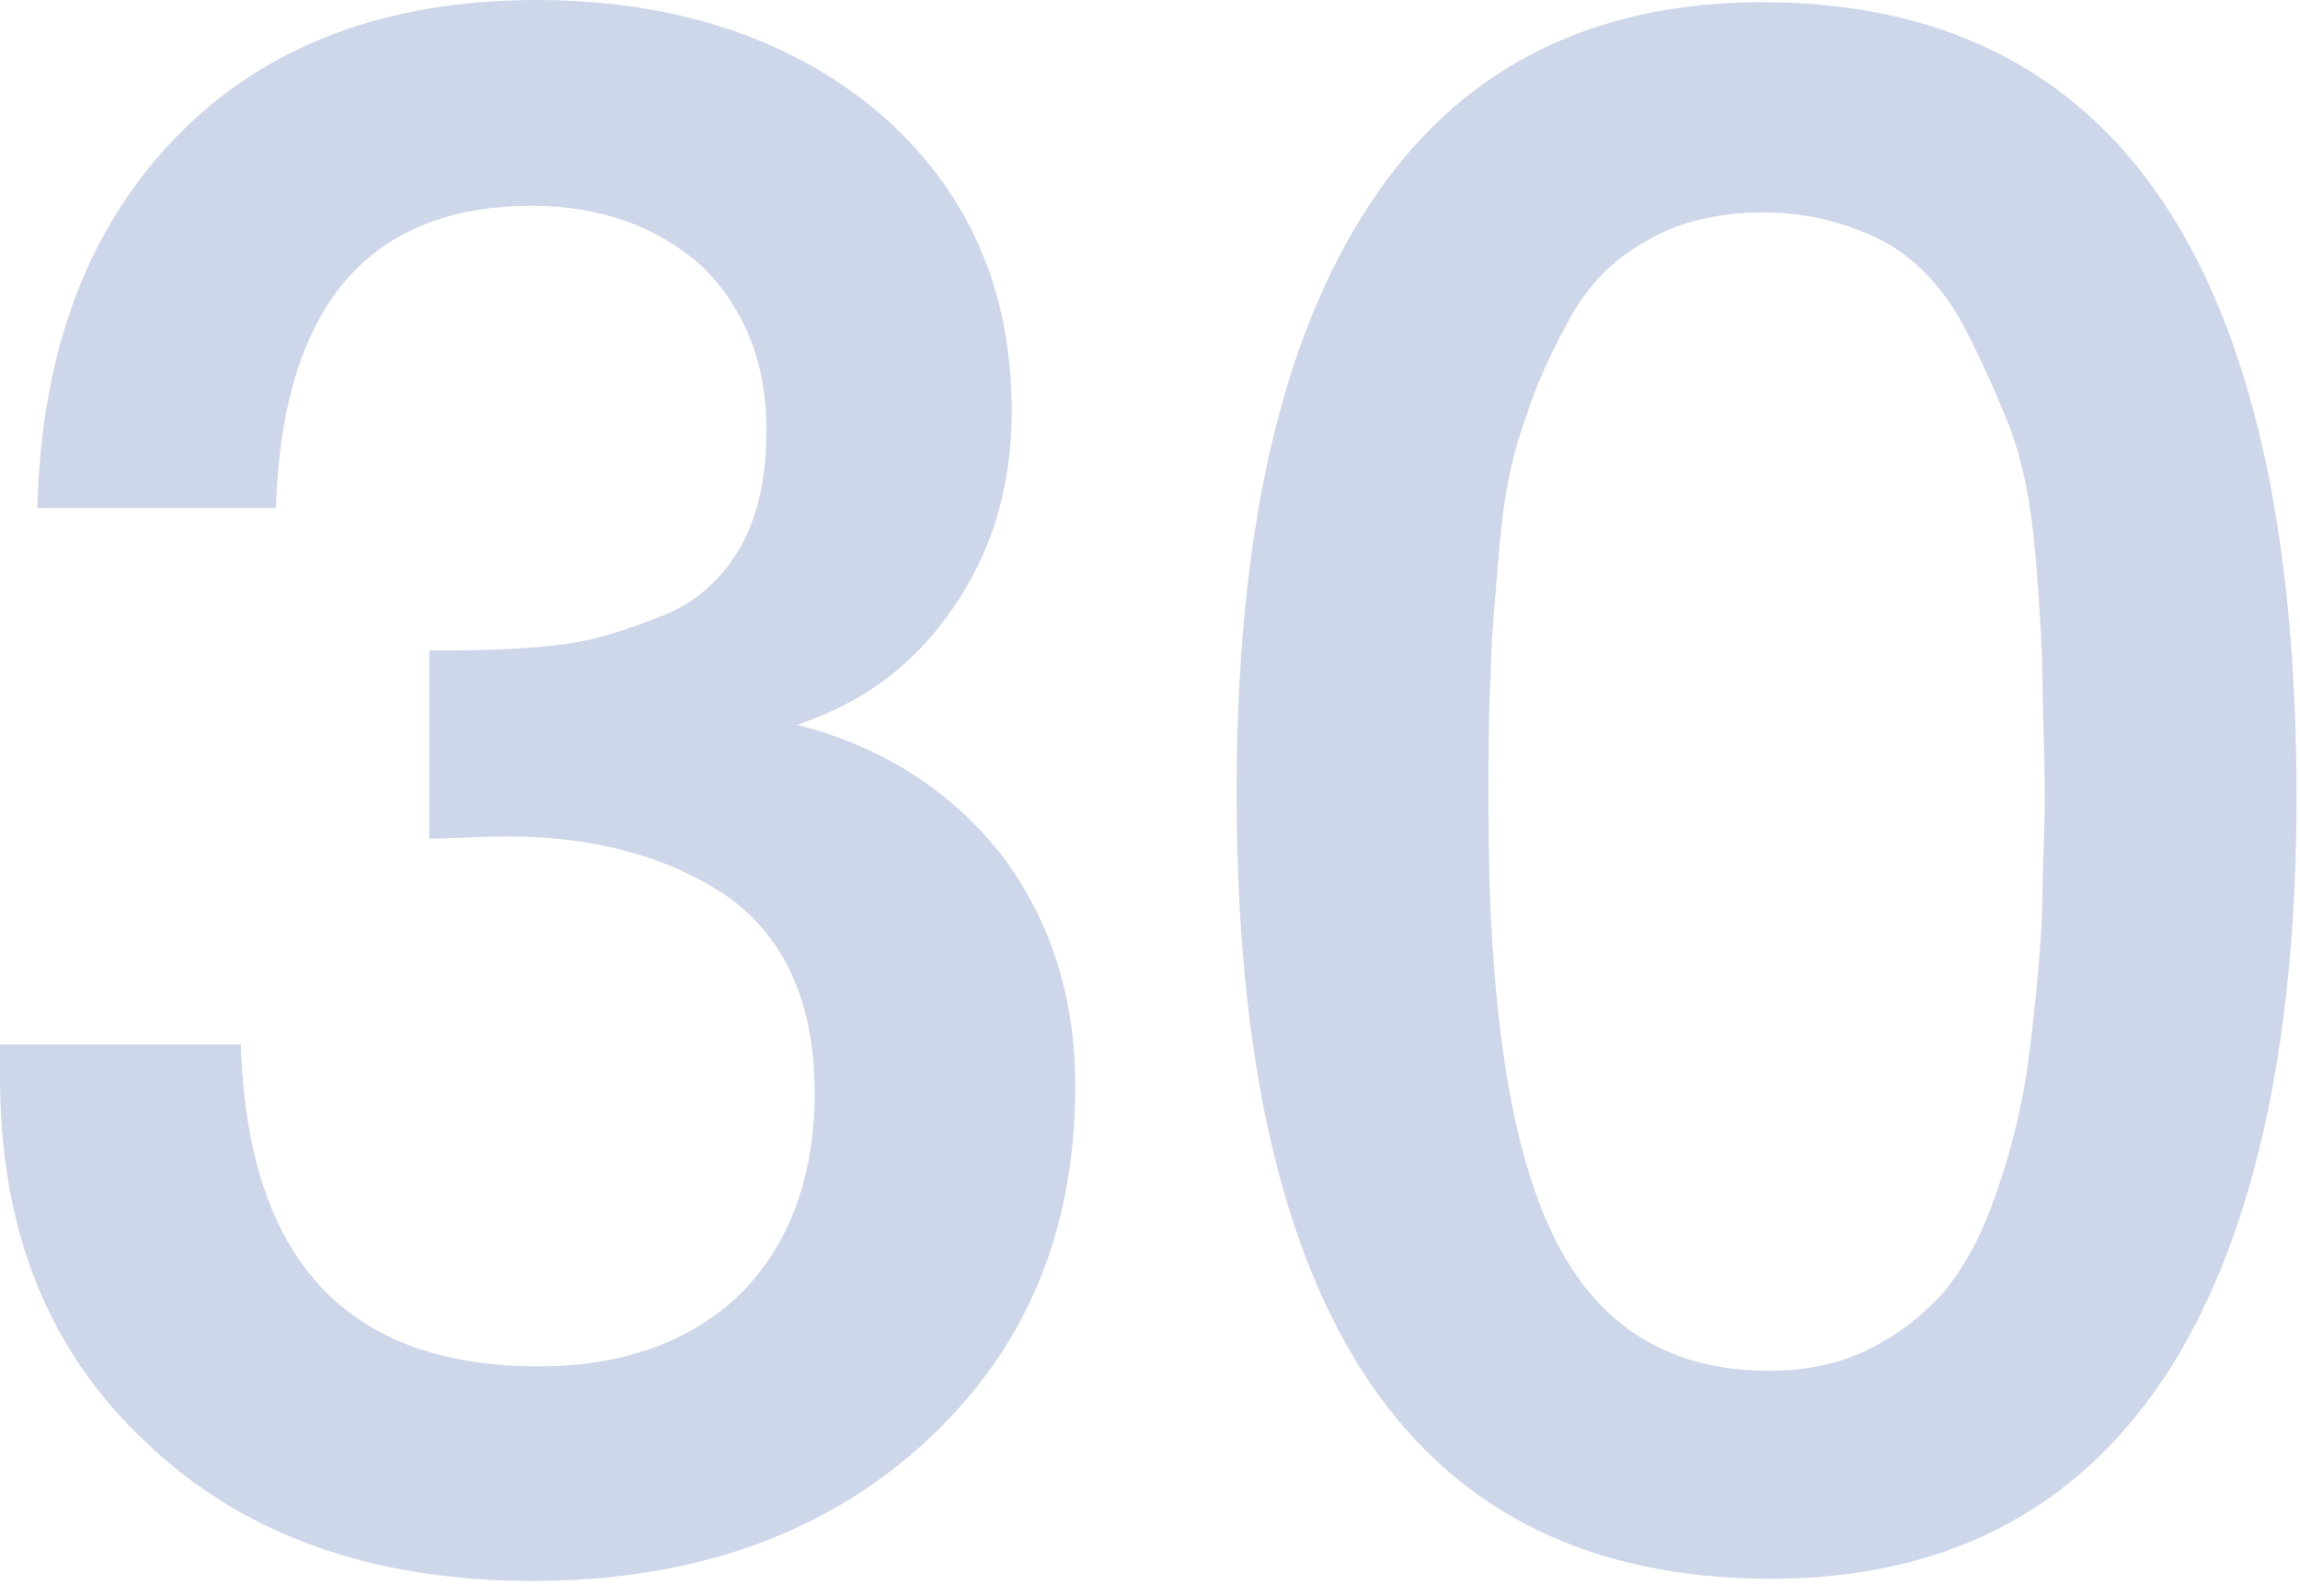 <?xml version="1.0" encoding="UTF-8"?> <svg xmlns="http://www.w3.org/2000/svg" width="147" height="102" viewBox="0 0 147 102" fill="none"><path d="M112.628 0.14C135.302 0.14 146.78 17.076 146.78 50.948C146.78 67.325 143.84 79.782 138.242 88.18C132.503 96.718 124.105 100.917 113.187 100.917C90.373 100.917 79.035 84.261 79.035 50.668C79.035 34.152 81.835 21.695 87.573 13.017C93.172 4.479 101.57 0.14 112.628 0.14ZM112.767 13.577C109.968 13.577 107.449 14.137 105.489 15.257C103.39 16.376 101.71 17.916 100.45 20.155C99.191 22.395 98.211 24.494 97.511 26.734C96.671 28.973 96.111 31.633 95.831 34.992C95.551 38.351 95.272 41.151 95.272 43.39C95.132 45.63 95.132 48.289 95.132 51.648C95.132 64.245 96.531 73.483 99.331 79.082C102.13 84.821 106.749 87.62 113.047 87.62C115.427 87.62 117.526 87.2 119.486 86.22C121.446 85.241 122.985 83.981 124.245 82.581C125.365 81.181 126.484 79.362 127.324 76.983C128.164 74.743 128.724 72.643 129.144 70.684C129.564 68.724 129.844 66.345 130.124 63.545C130.403 60.746 130.543 58.507 130.543 56.967C130.543 55.427 130.683 53.468 130.683 50.948C130.683 47.869 130.543 45.35 130.543 43.67C130.543 41.99 130.403 39.331 130.124 35.832C129.844 32.333 129.284 29.533 128.444 27.294C127.604 25.194 126.624 22.955 125.365 20.575C124.105 18.336 122.425 16.516 120.326 15.396C118.086 14.277 115.567 13.577 112.767 13.577Z" fill="#CED7E9"></path><path d="M2.379 32.473C2.659 22.395 5.599 14.557 11.337 8.678C16.936 2.939 24.634 0 34.292 0C43.25 0 50.669 2.519 56.267 7.278C61.866 12.177 64.665 18.476 64.665 26.314C64.665 31.073 63.406 35.272 60.886 38.911C58.367 42.55 55.148 44.93 50.948 46.33C56.407 47.729 60.746 50.529 63.965 54.588C67.045 58.647 68.724 63.546 68.724 69.424C68.724 78.802 65.505 86.36 59.067 92.239C52.628 98.118 44.23 101.057 34.012 101.057C23.795 101.057 15.537 98.118 9.378 92.239C3.079 86.36 0 78.662 0 68.864V66.765H15.396C15.816 80.482 22.115 87.34 34.432 87.34C39.751 87.34 44.09 85.8 47.309 82.721C50.389 79.642 52.068 75.303 52.068 69.844C52.068 64.245 50.249 60.046 46.609 57.387C42.97 54.867 38.211 53.468 32.473 53.468C30.653 53.468 28.973 53.608 27.434 53.608V41.571H28.834C31.633 41.571 34.152 41.431 36.252 41.151C38.211 40.871 40.311 40.171 42.41 39.331C44.51 38.491 46.19 36.952 47.309 34.992C48.429 33.032 48.989 30.513 48.989 27.434C48.989 23.235 47.589 19.735 44.93 17.076C42.13 14.557 38.491 13.157 34.012 13.157C23.515 13.157 18.056 19.596 17.636 32.473H2.379Z" fill="#CED7E9"></path></svg> 